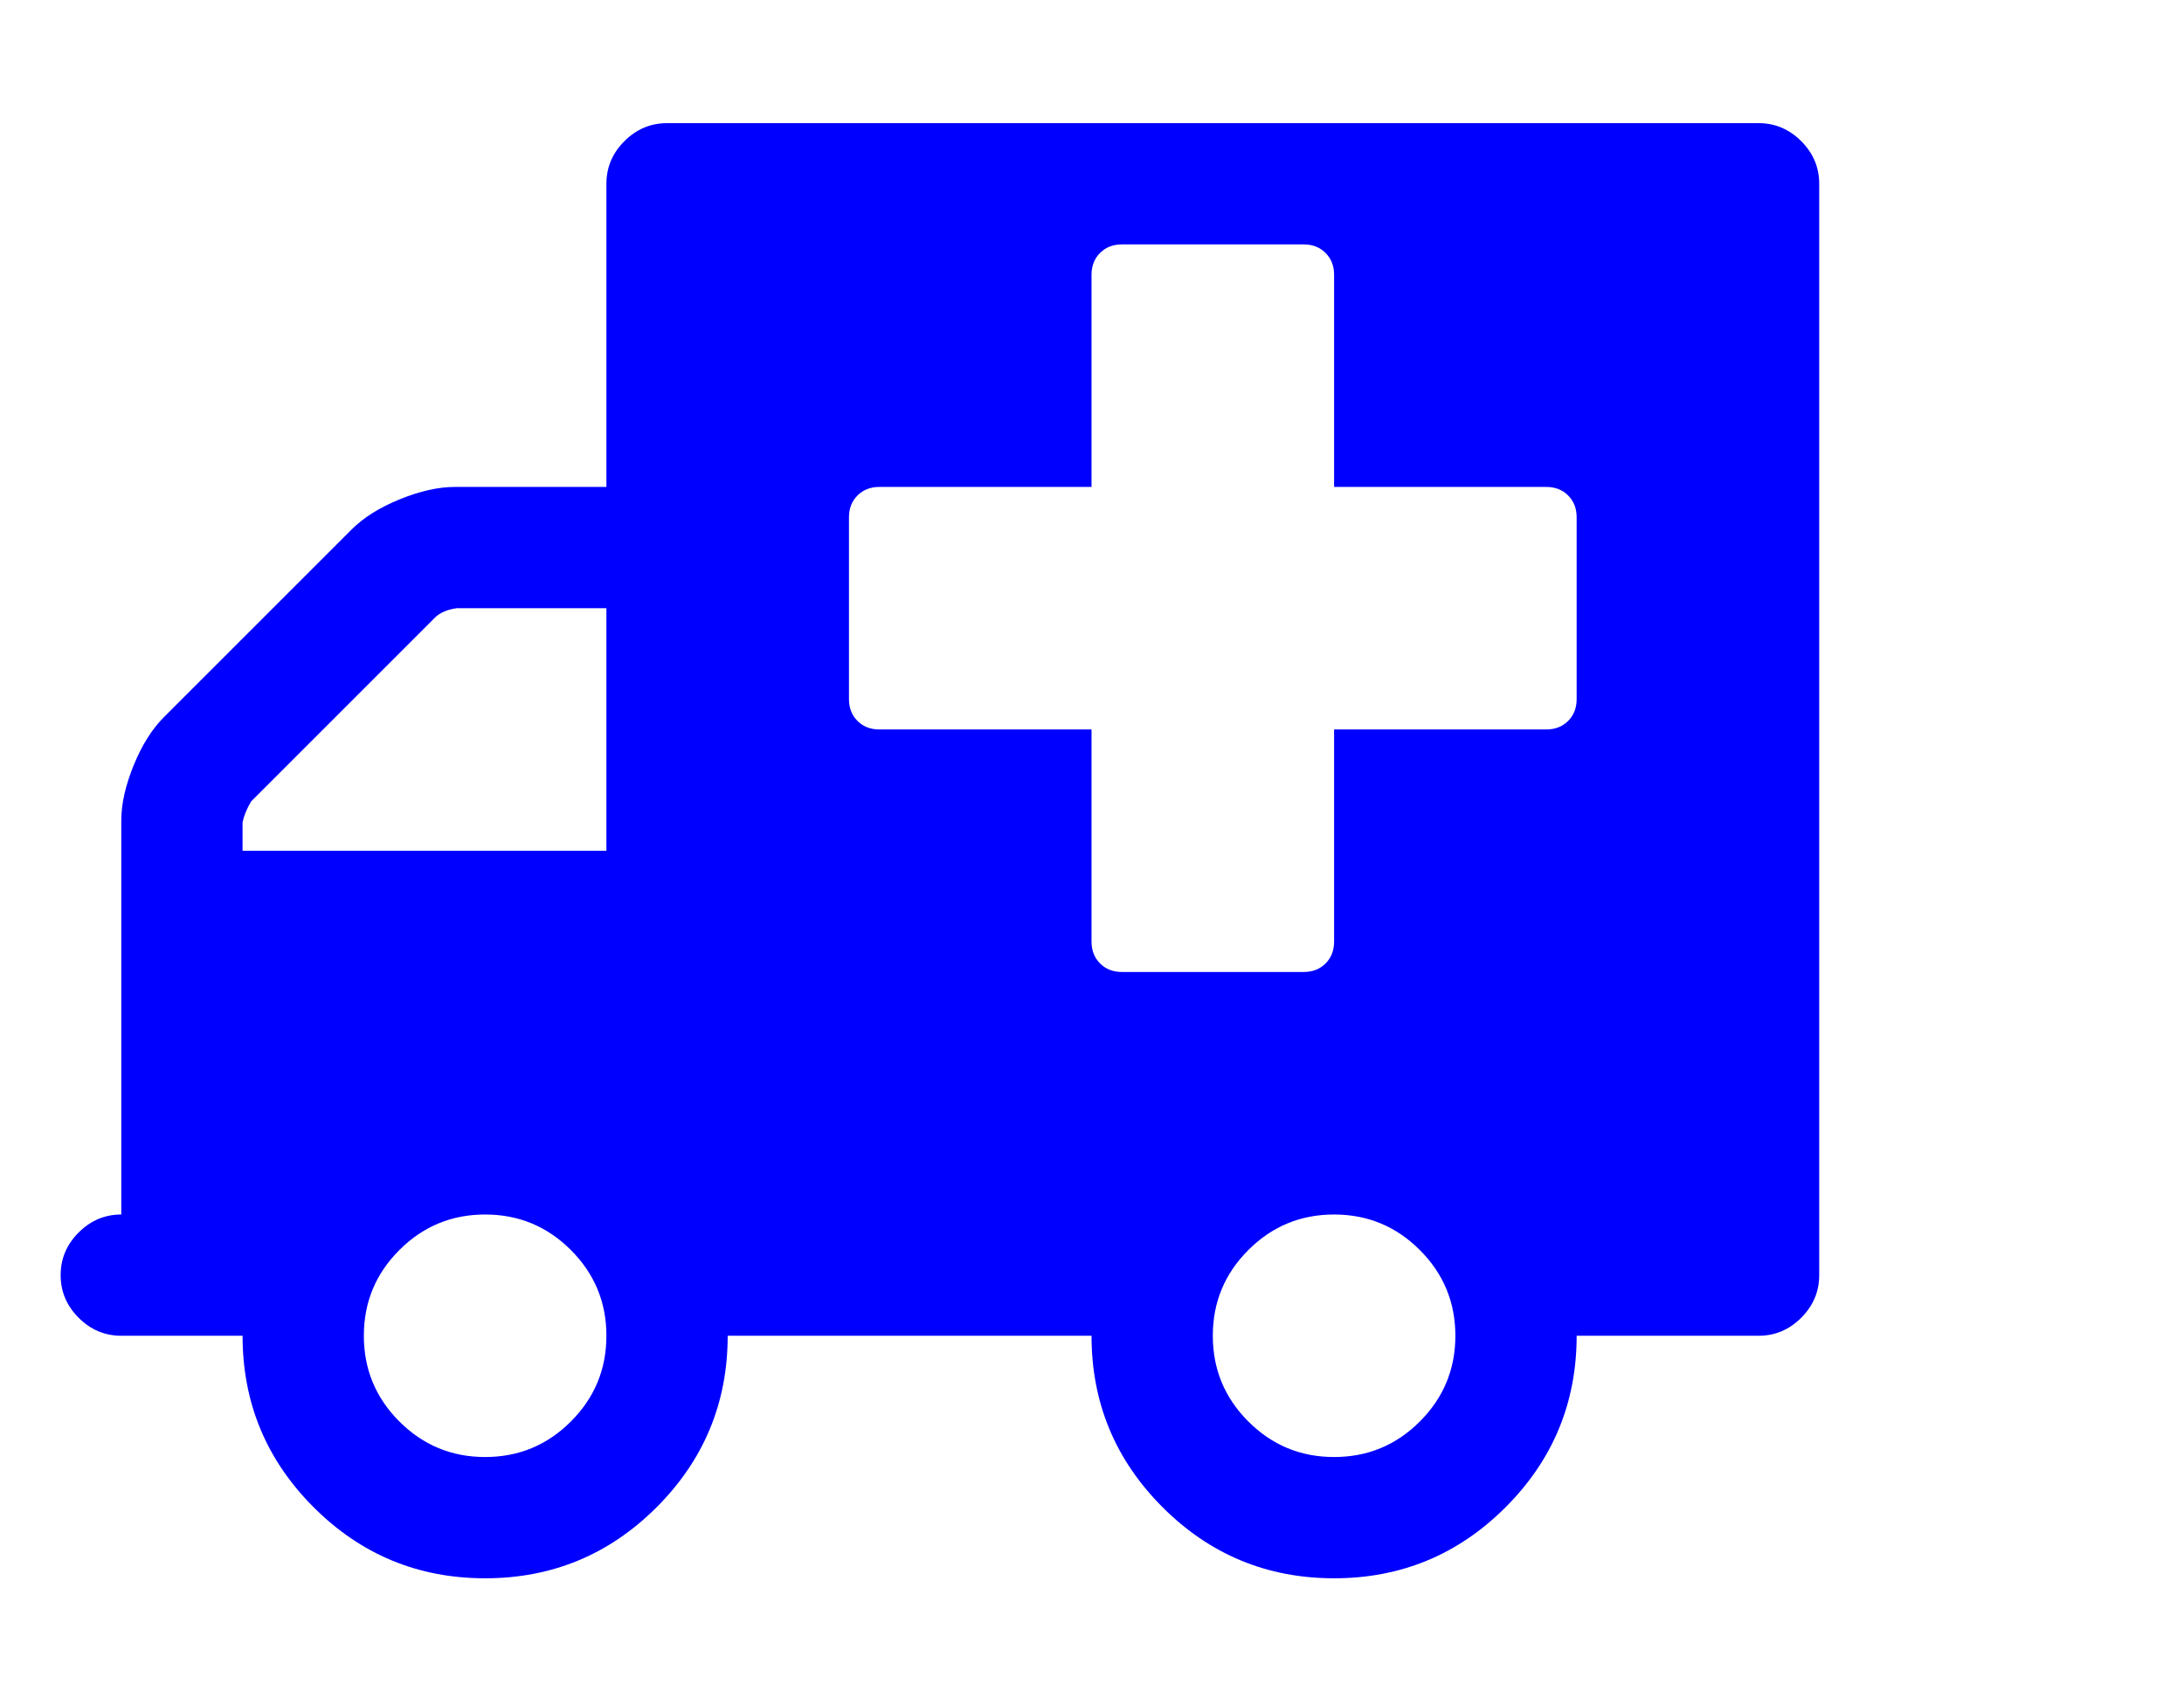 <?xml version="1.0" encoding="UTF-8" standalone="no"?>
<!-- 
  fa-ambulance converted from glyph to regular svg
-->
<svg
   xmlns:svg="http://www.w3.org/2000/svg"
   xmlns="http://www.w3.org/2000/svg"
   xmlns:xlink="http://www.w3.org/1999/xlink"
   width="2305px"
   height="1792px"
   id="ambulance"
   version="1.1">
   <defs>
    <g id="ambulance-icon" fill='blue'>
    <path unicode="&#xf0f9;" horiz-adv-x="1920" d="M640 128q0 53 -37.5 90.5t-90.5 37.5t-90.5 -37.5t-37.5 -90.5t37.5 -90.5t90.5 -37.5t90.5 37.5t37.5 90.5zM256 640h384v256h-158q-14 -2 -22 -9l-195 -195q-7 -12 -9 -22v-30zM1536 128q0 53 -37.5 90.5t-90.5 37.5t-90.5 -37.5t-37.5 -90.5t37.5 -90.5t90.5 -37.5 t90.5 37.5t37.5 90.5zM1664 800v192q0 14 -9 23t-23 9h-224v224q0 14 -9 23t-23 9h-192q-14 0 -23 -9t-9 -23v-224h-224q-14 0 -23 -9t-9 -23v-192q0 -14 9 -23t23 -9h224v-224q0 -14 9 -23t23 -9h192q14 0 23 9t9 23v224h224q14 0 23 9t9 23zM1920 1344v-1152 q0 -26 -19 -45t-45 -19h-192q0 -106 -75 -181t-181 -75t-181 75t-75 181h-384q0 -106 -75 -181t-181 -75t-181 75t-75 181h-128q-26 0 -45 19t-19 45t19 45t45 19v416q0 26 13 58t32 51l198 198q19 19 51 32t58 13h160v320q0 26 19 45t45 19h1152q26 0 45 -19t19 -45z" />
    </g>
   </defs>
   <use x="0" y="0" transform="scale(1,-1)translate(0,-1538)"  xlink:href="#ambulance-icon"/>
</svg>
